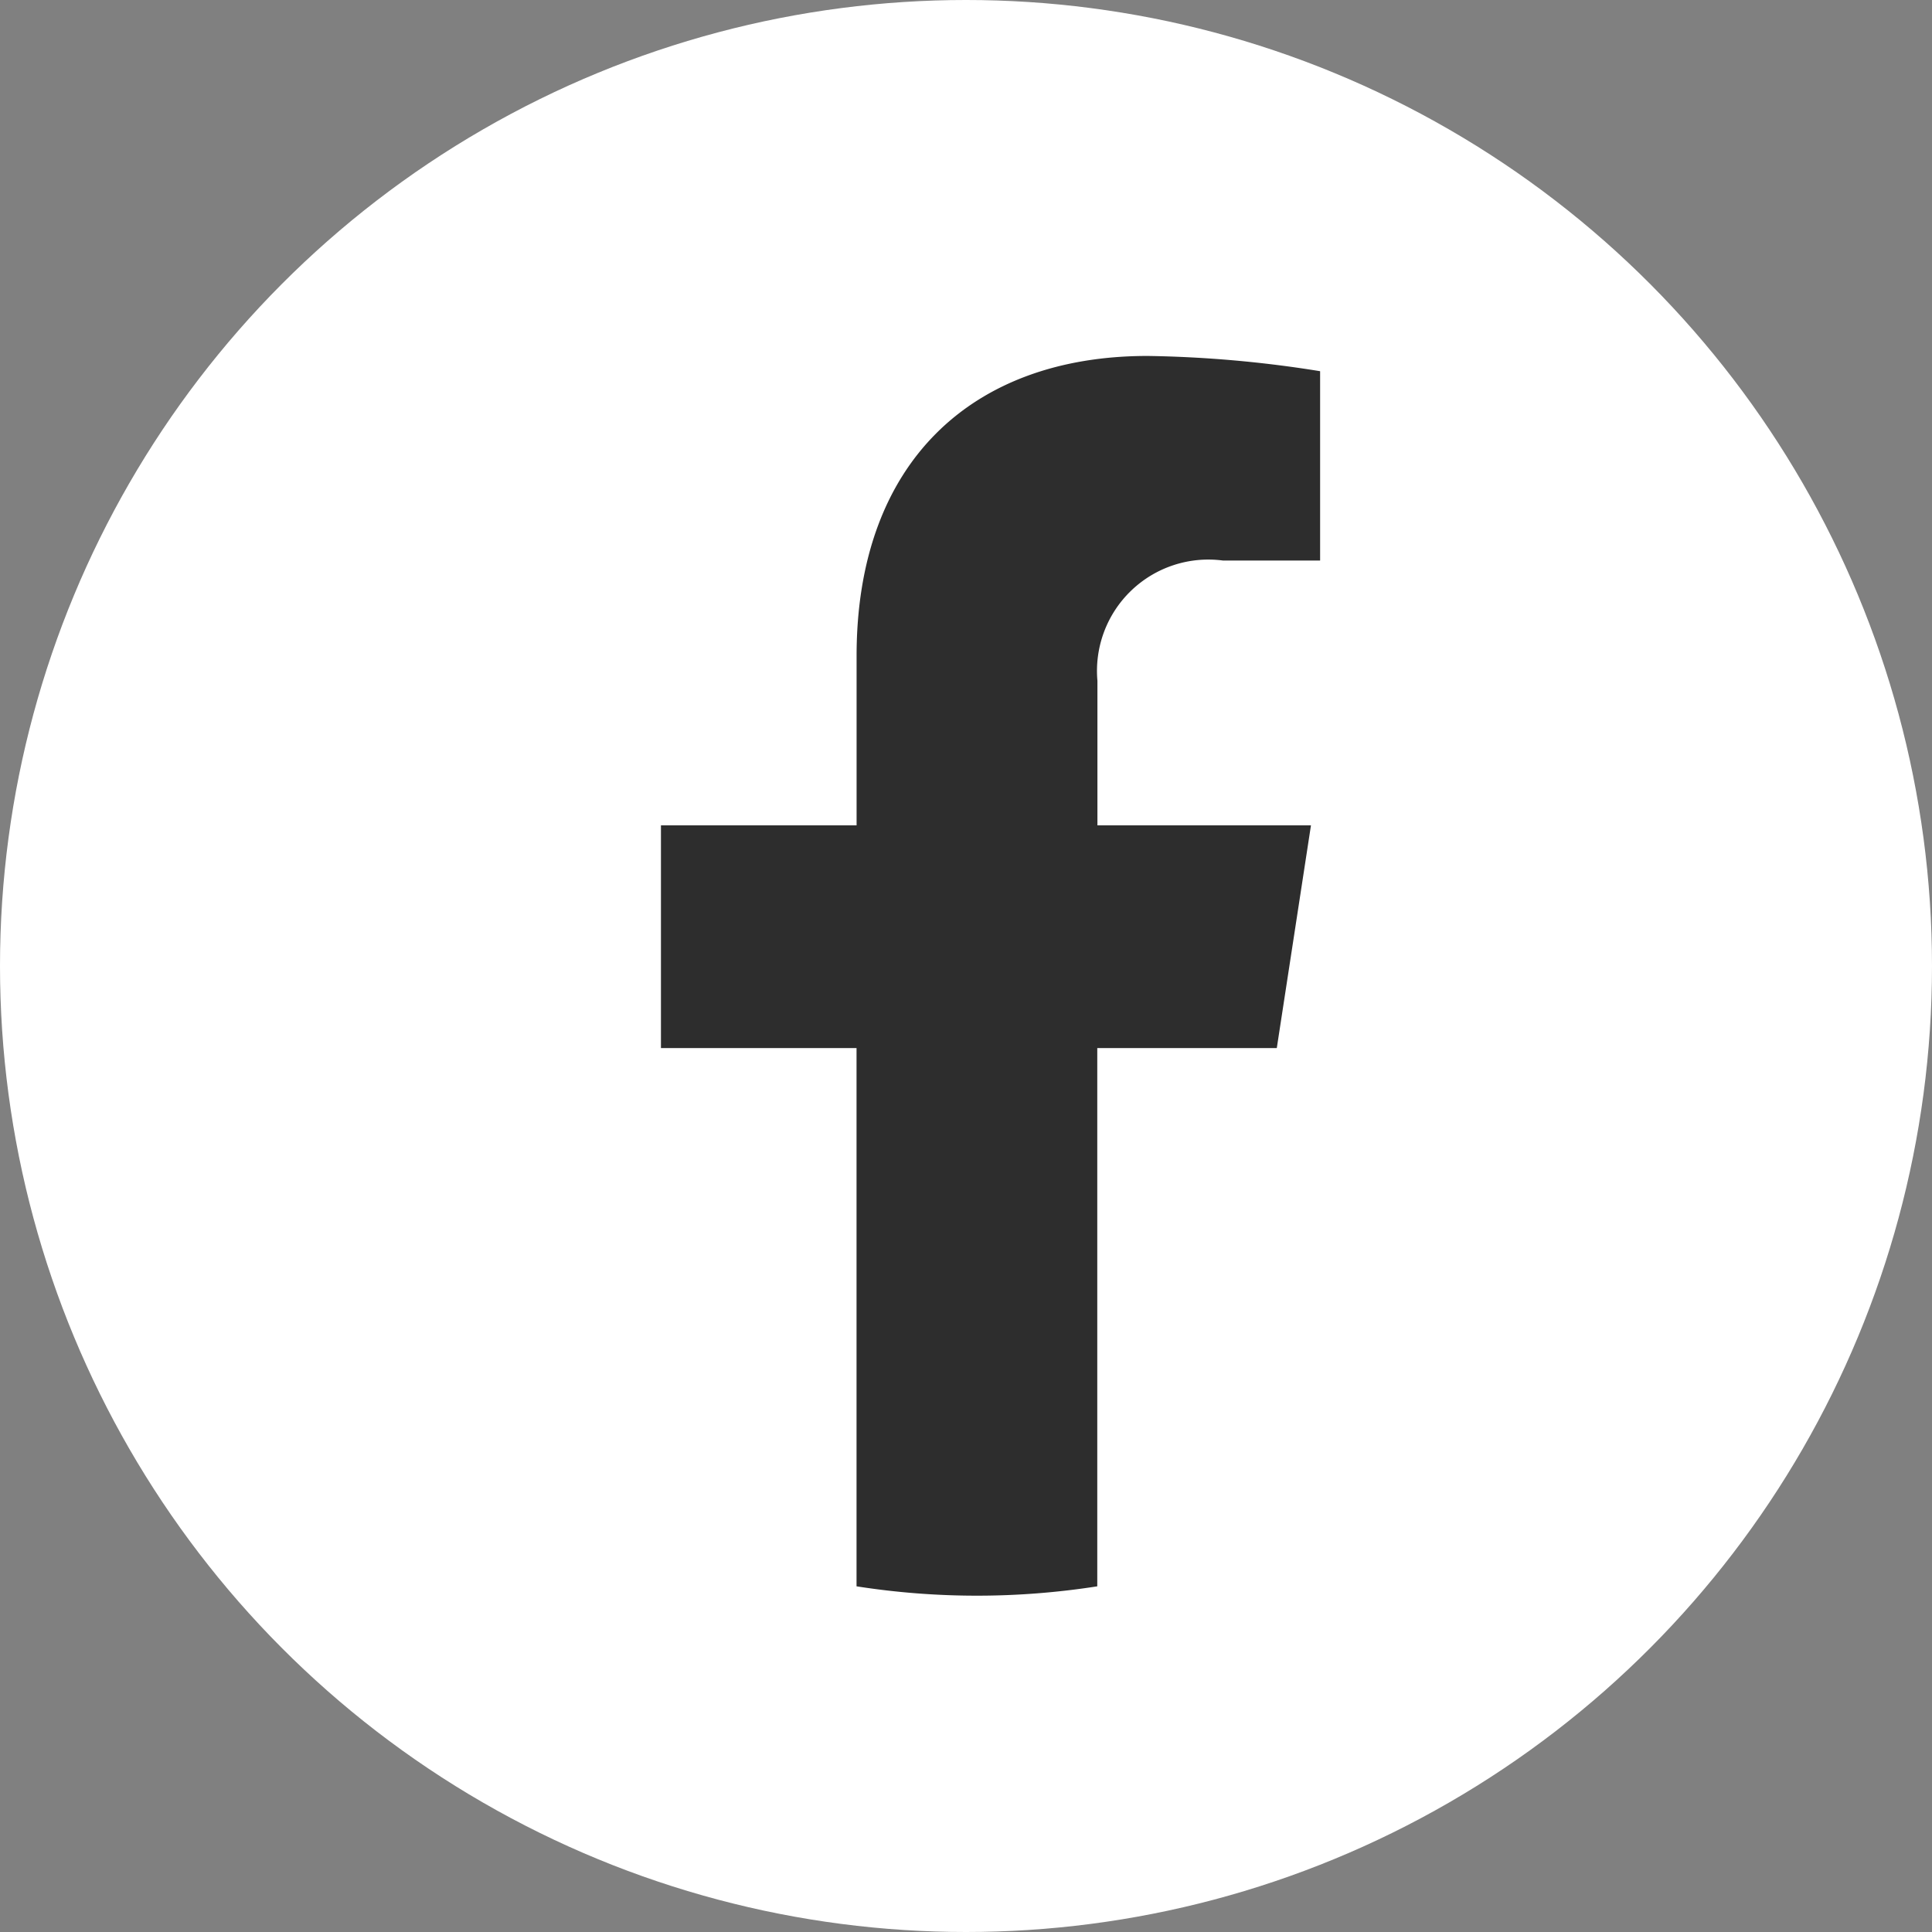 <svg xmlns="http://www.w3.org/2000/svg" width="38" height="38" viewBox="0 0 38 38">
  <rect x="0" y="0" width="38" height="38" fill="#808080" stroke="none"/>
  <g id="FB" transform="translate(-1487 -30)">
    <circle id="Ellipse_2" data-name="Ellipse 2" cx="19" cy="19" r="19" transform="translate(1487 30)" fill="#fff"/>
    <path id="Path_58" data-name="Path 58" d="M12.113,13.613l.672-4.38h-4.2V6.39a2.19,2.19,0,0,1,2.469-2.366h1.911V.3A23.292,23.292,0,0,0,9.571,0c-3.461,0-5.723,2.1-5.723,5.9V9.233H0v4.38H3.847V24.2a15.318,15.318,0,0,0,4.735,0V13.613Z" transform="translate(1500 37.001)" fill="#2d2d2d"/>
  </g>
</svg>
